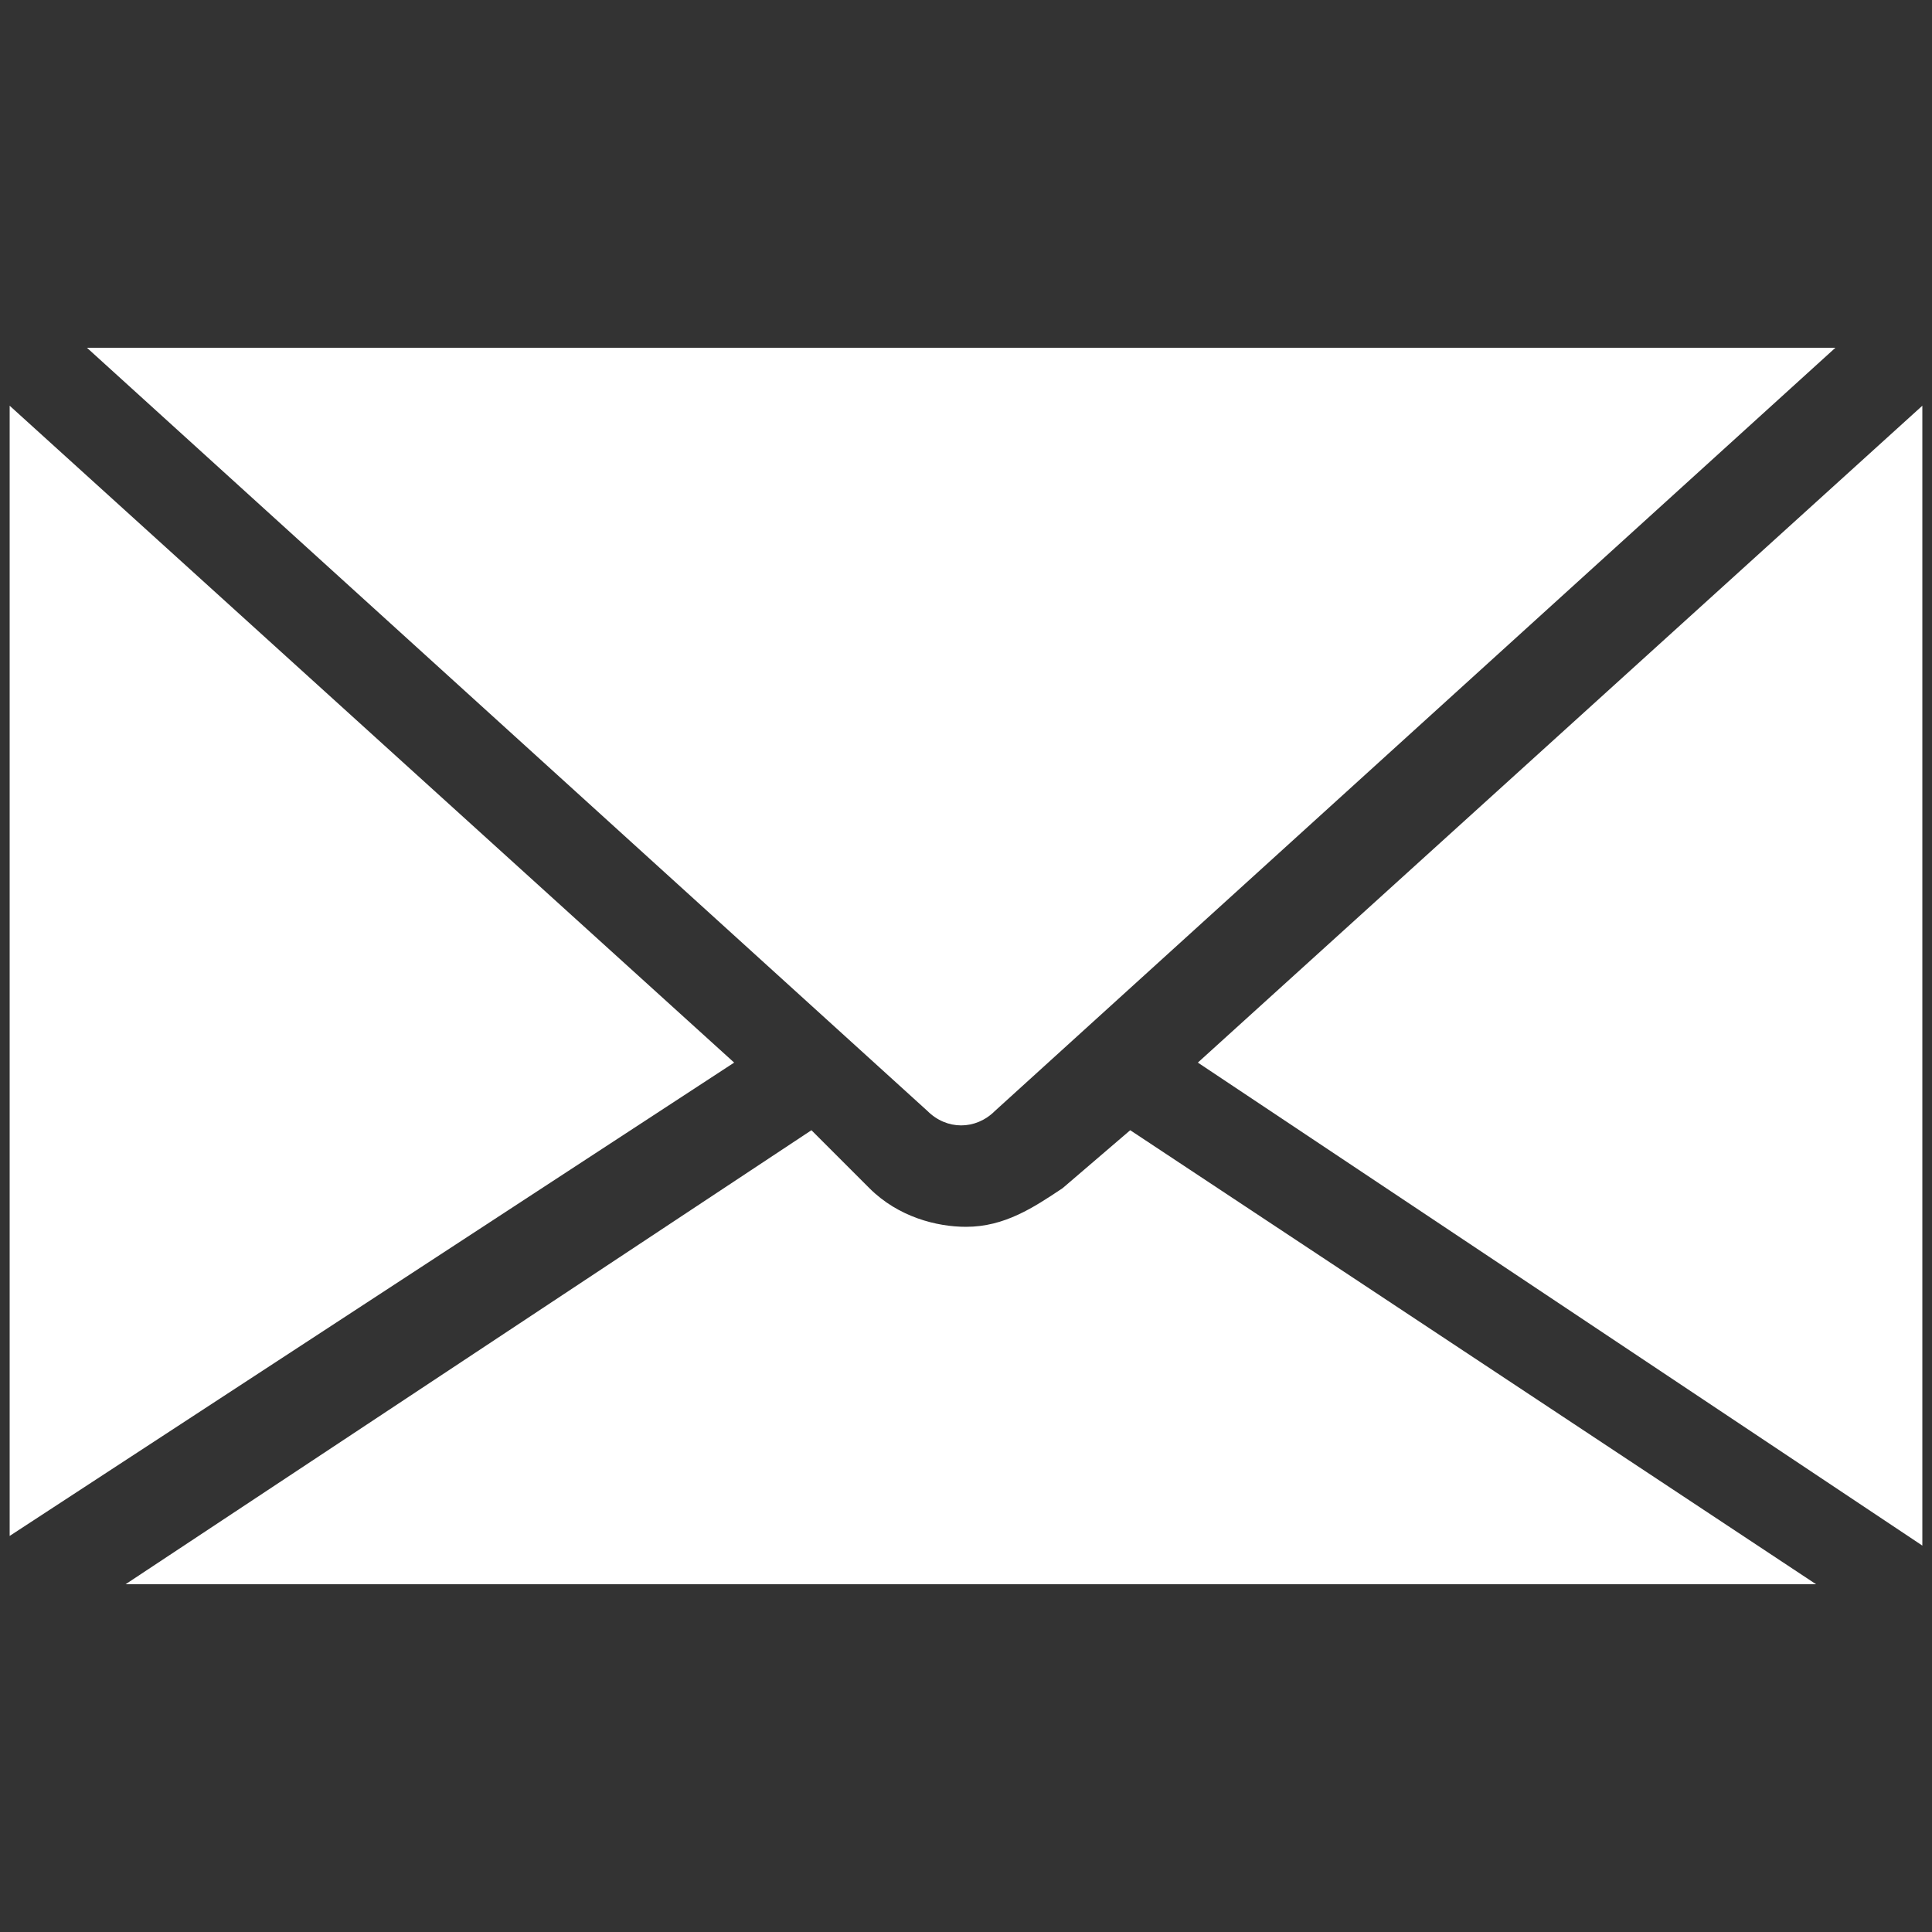 <?xml version="1.0" encoding="utf-8"?>
<!-- Generator: Adobe Illustrator 24.0.0, SVG Export Plug-In . SVG Version: 6.00 Build 0)  -->
<svg version="1.1" id="Layer_1" xmlns="http://www.w3.org/2000/svg" xmlns:xlink="http://www.w3.org/1999/xlink" x="0px" y="0px"
	 viewBox="0 0 20 20" style="enable-background:new 0 0 20 20;" xml:space="preserve">
<rect x="0" y="0" width="20" height="20" fill="#333333" stroke="none"/>
<style type="text/css">
	.st0{fill:#FFFFFF;}
</style>
<g>
	<g>
		<polygon class="st0" points="0.1,4.2 0.1,15.9 7.6,11 		"/>
	</g>
	<g>
		<path class="st0" d="M11,12.3c-0.3,0.2-0.6,0.4-1,0.4c-0.3,0-0.7-0.1-1-0.4l-0.6-0.6l-7.1,4.7h17.5l-7.1-4.7L11,12.3z"/>
	</g>
	<g>
		<path class="st0" d="M10.3,11.5L19,3.6H0.9l8.7,7.9C9.8,11.7,10.1,11.7,10.3,11.5z"/>
	</g>
	<g>
		<polygon class="st0" points="19.9,16 19.9,16 19.9,4.2 12.4,11 		"/>
	</g>
</g>
</svg>

